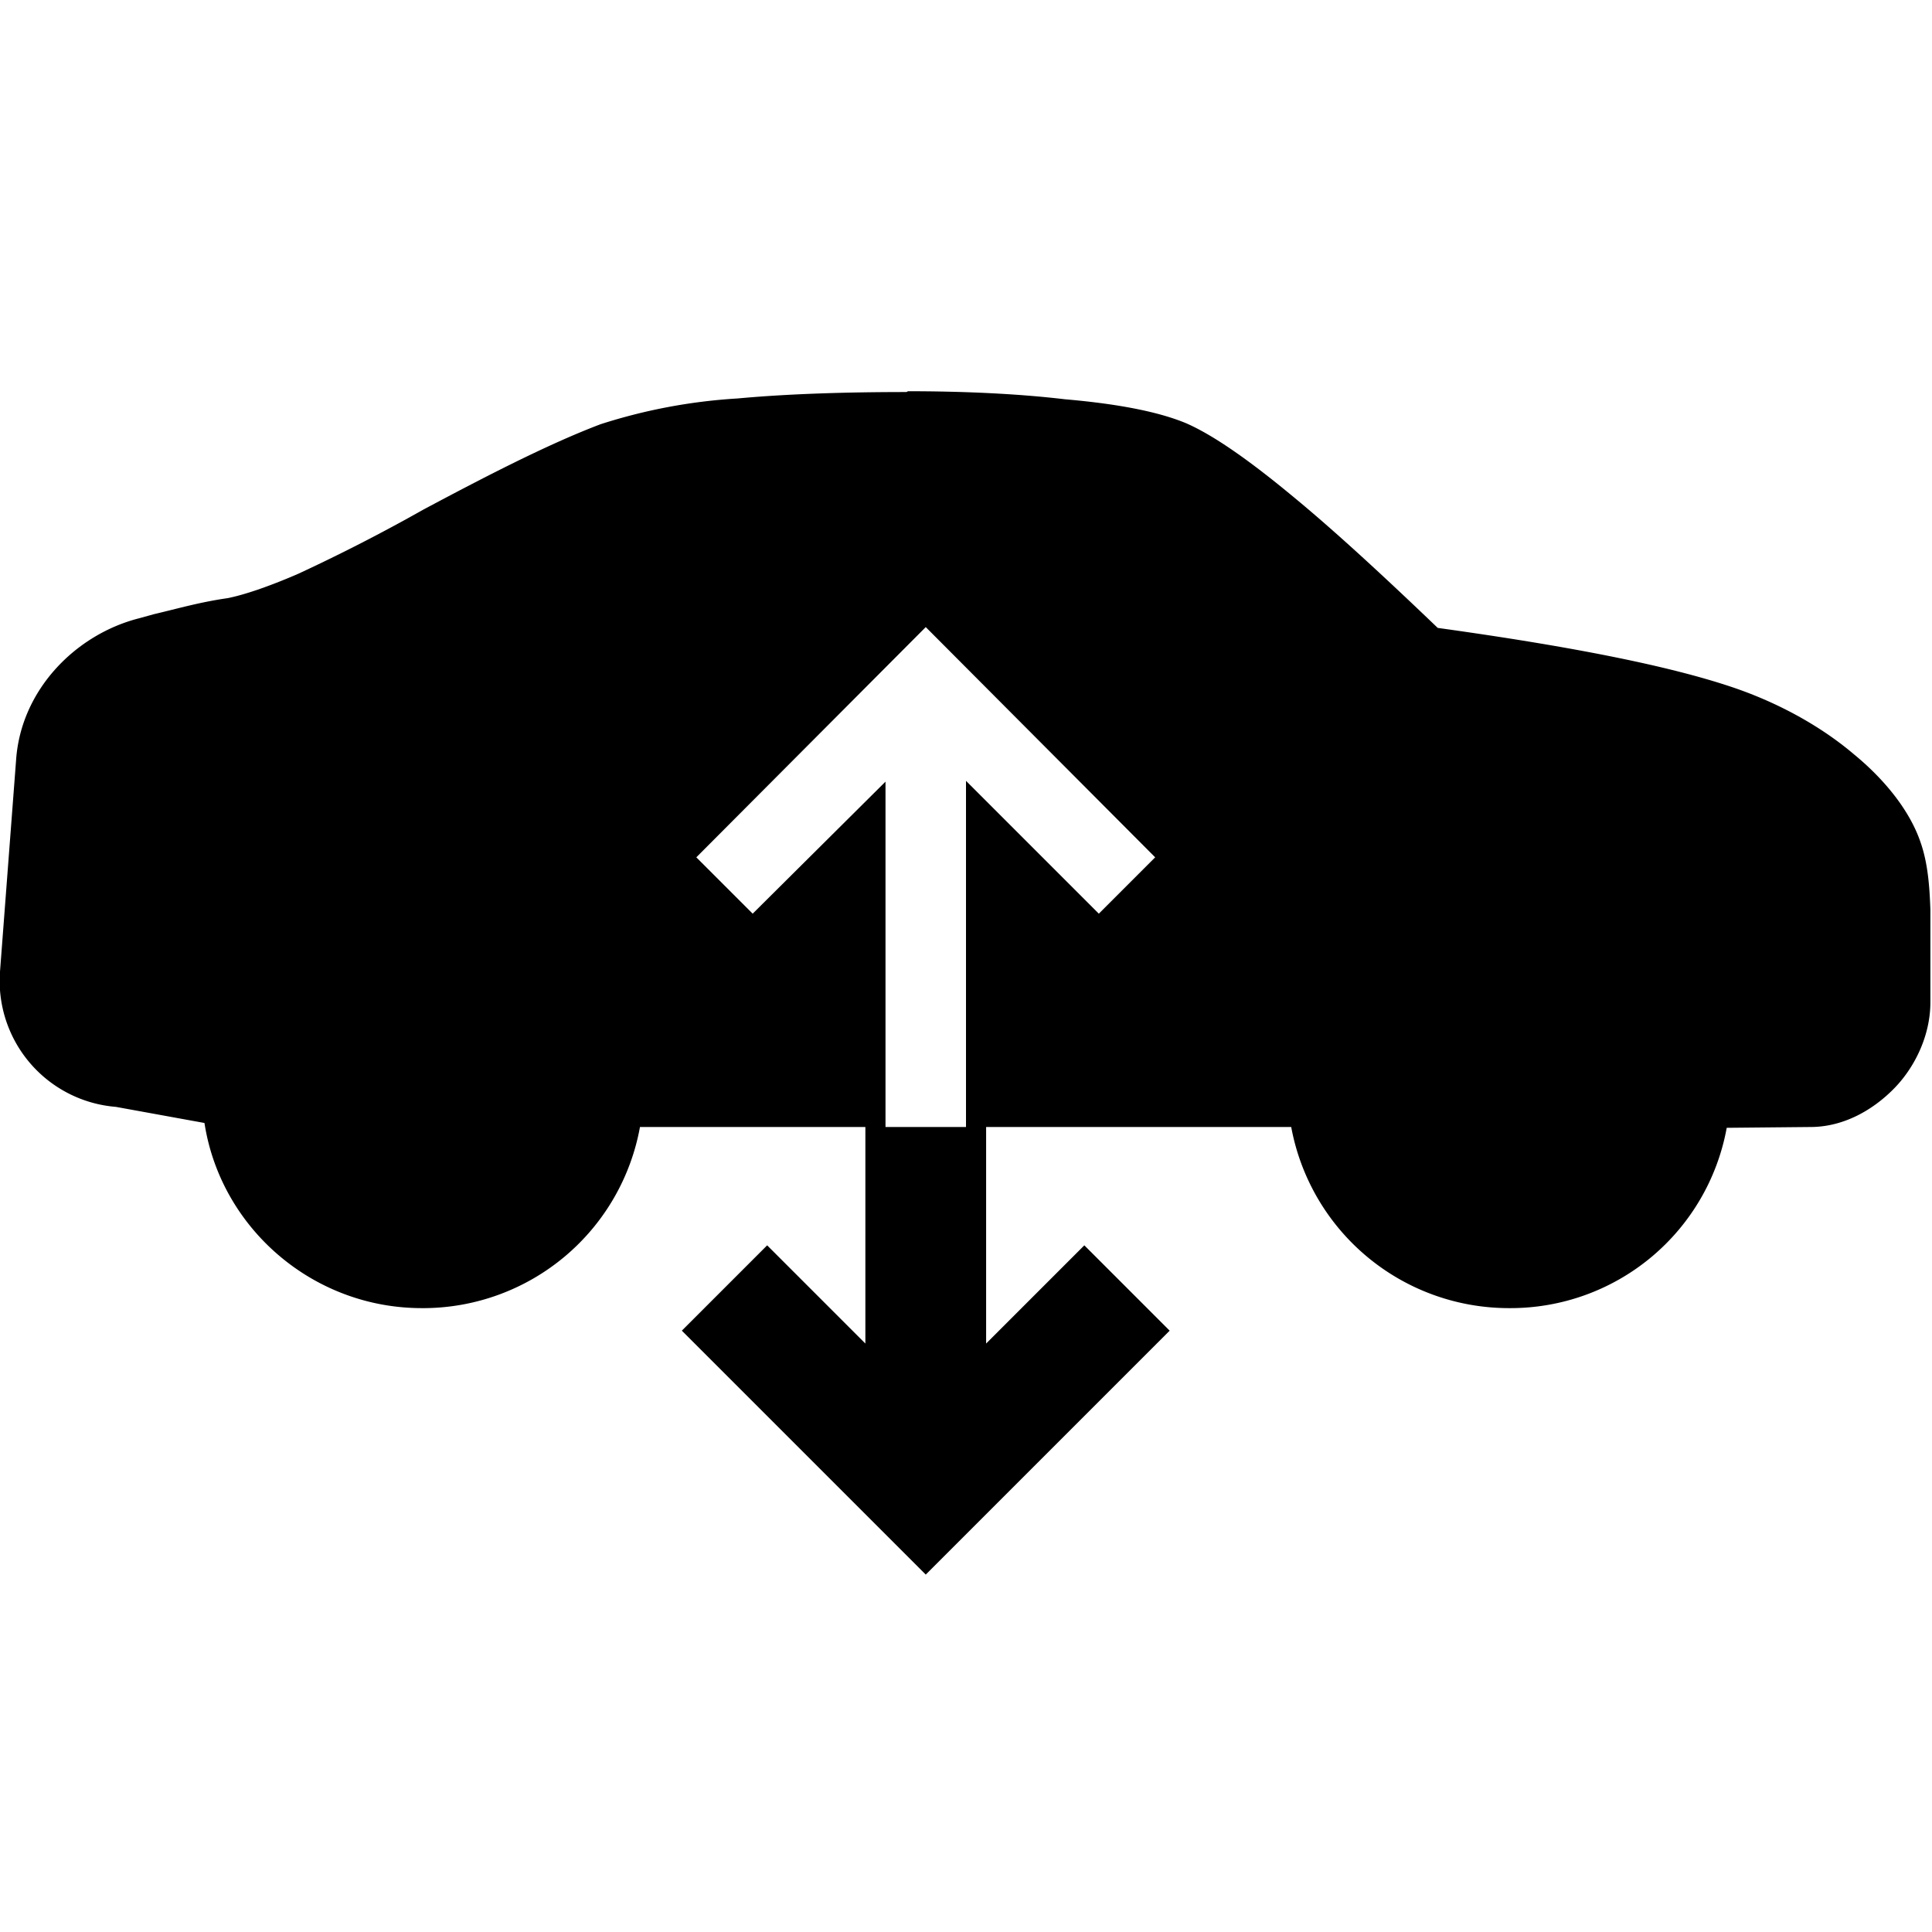 <svg width="24" height="24" fill="none" xmlns="http://www.w3.org/2000/svg"><path fill="currentColor" d="M11.28 4.86c.68 0 1.36.03 1.95.1.58.05 1.13.14 1.51.3.34.15.78.46 1.3.89.5.41 1.1.96 1.82 1.65 1.73.24 2.89.48 3.64.73.6.2 1.13.5 1.53.84.39.32.7.71.83 1.1.09.26.11.55.12.83v1.15c0 .41-.19.8-.44 1.06s-.62.49-1.05.49l-1.04.01a2.73 2.73 0 0 1-2.69 2.24h-.02a2.75 2.75 0 0 1-2.7-2.25h-3.79v2.69l1.22-1.22 1.06 1.06-3.03 3.03-3.03-3.03 1.06-1.06 1.22 1.22V14h-2.8a2.74 2.74 0 0 1-2.67 2.25h-.04c-1.36 0-2.5-1-2.7-2.3l-1.1-.2A1.57 1.57 0 0 1 0 12.07l.2-2.63c.06-.87.74-1.56 1.53-1.76l.18-.05c.3-.07.57-.15.92-.2.2-.04.5-.14.87-.3a21.98 21.98 0 0 0 1.56-.8c.75-.4 1.54-.81 2.2-1.06a6.88 6.88 0 0 1 1.7-.32c.65-.06 1.39-.08 2.1-.08ZM12 14V9.7l1.65 1.65.7-.7-2.85-2.86-2.85 2.86.7.7L11 9.71V14h1Z"/></svg>